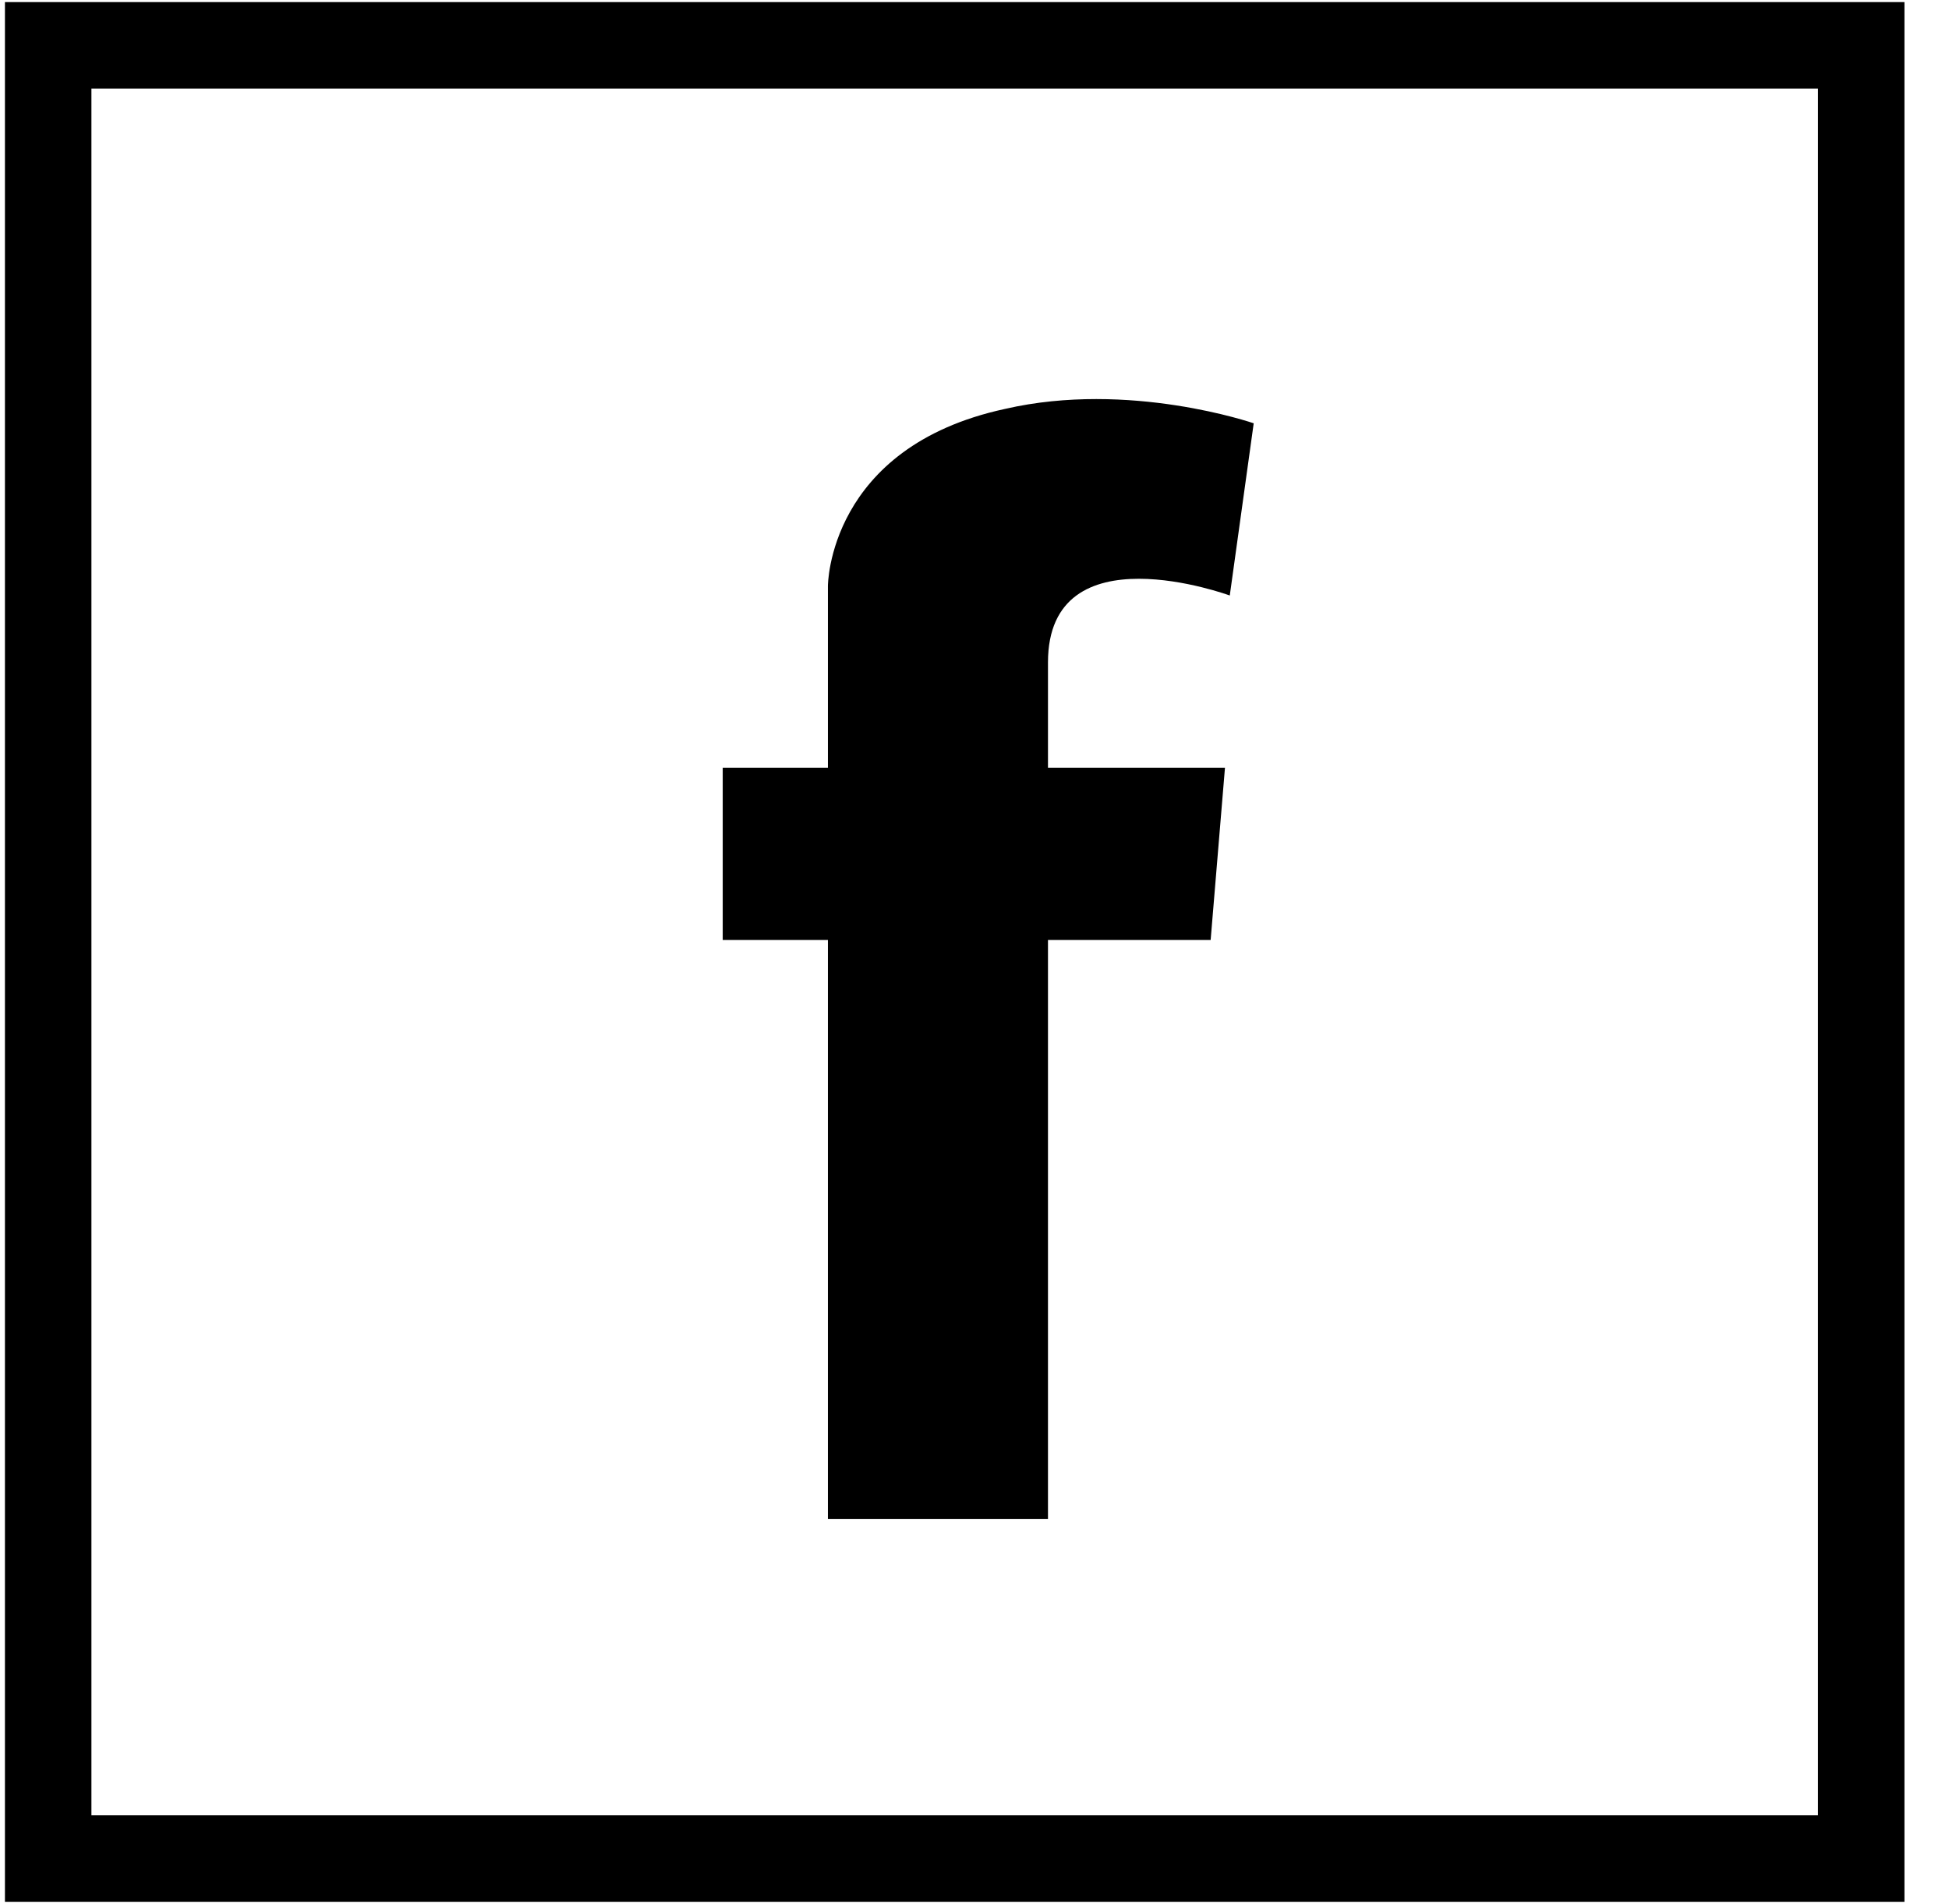 <svg width="43" height="42" viewBox="0 0 43 42" fill="none" xmlns="http://www.w3.org/2000/svg">
<path d="M41.063 1H1.063V41H41.063V1Z" stroke="black" stroke-width="1.908"/>
<path d="M27.132 13.137C27.132 13.137 23.121 11.66 23.121 14.615V16.937H27.026L26.71 20.736H23.121V33.507H18.266V20.736H15.945V16.937H18.266V14.615V12.926C18.266 12.926 18.267 9.865 22.172 9.021C24.916 8.388 27.66 9.338 27.66 9.338L27.132 13.137Z" fill="black"/>
</svg>
